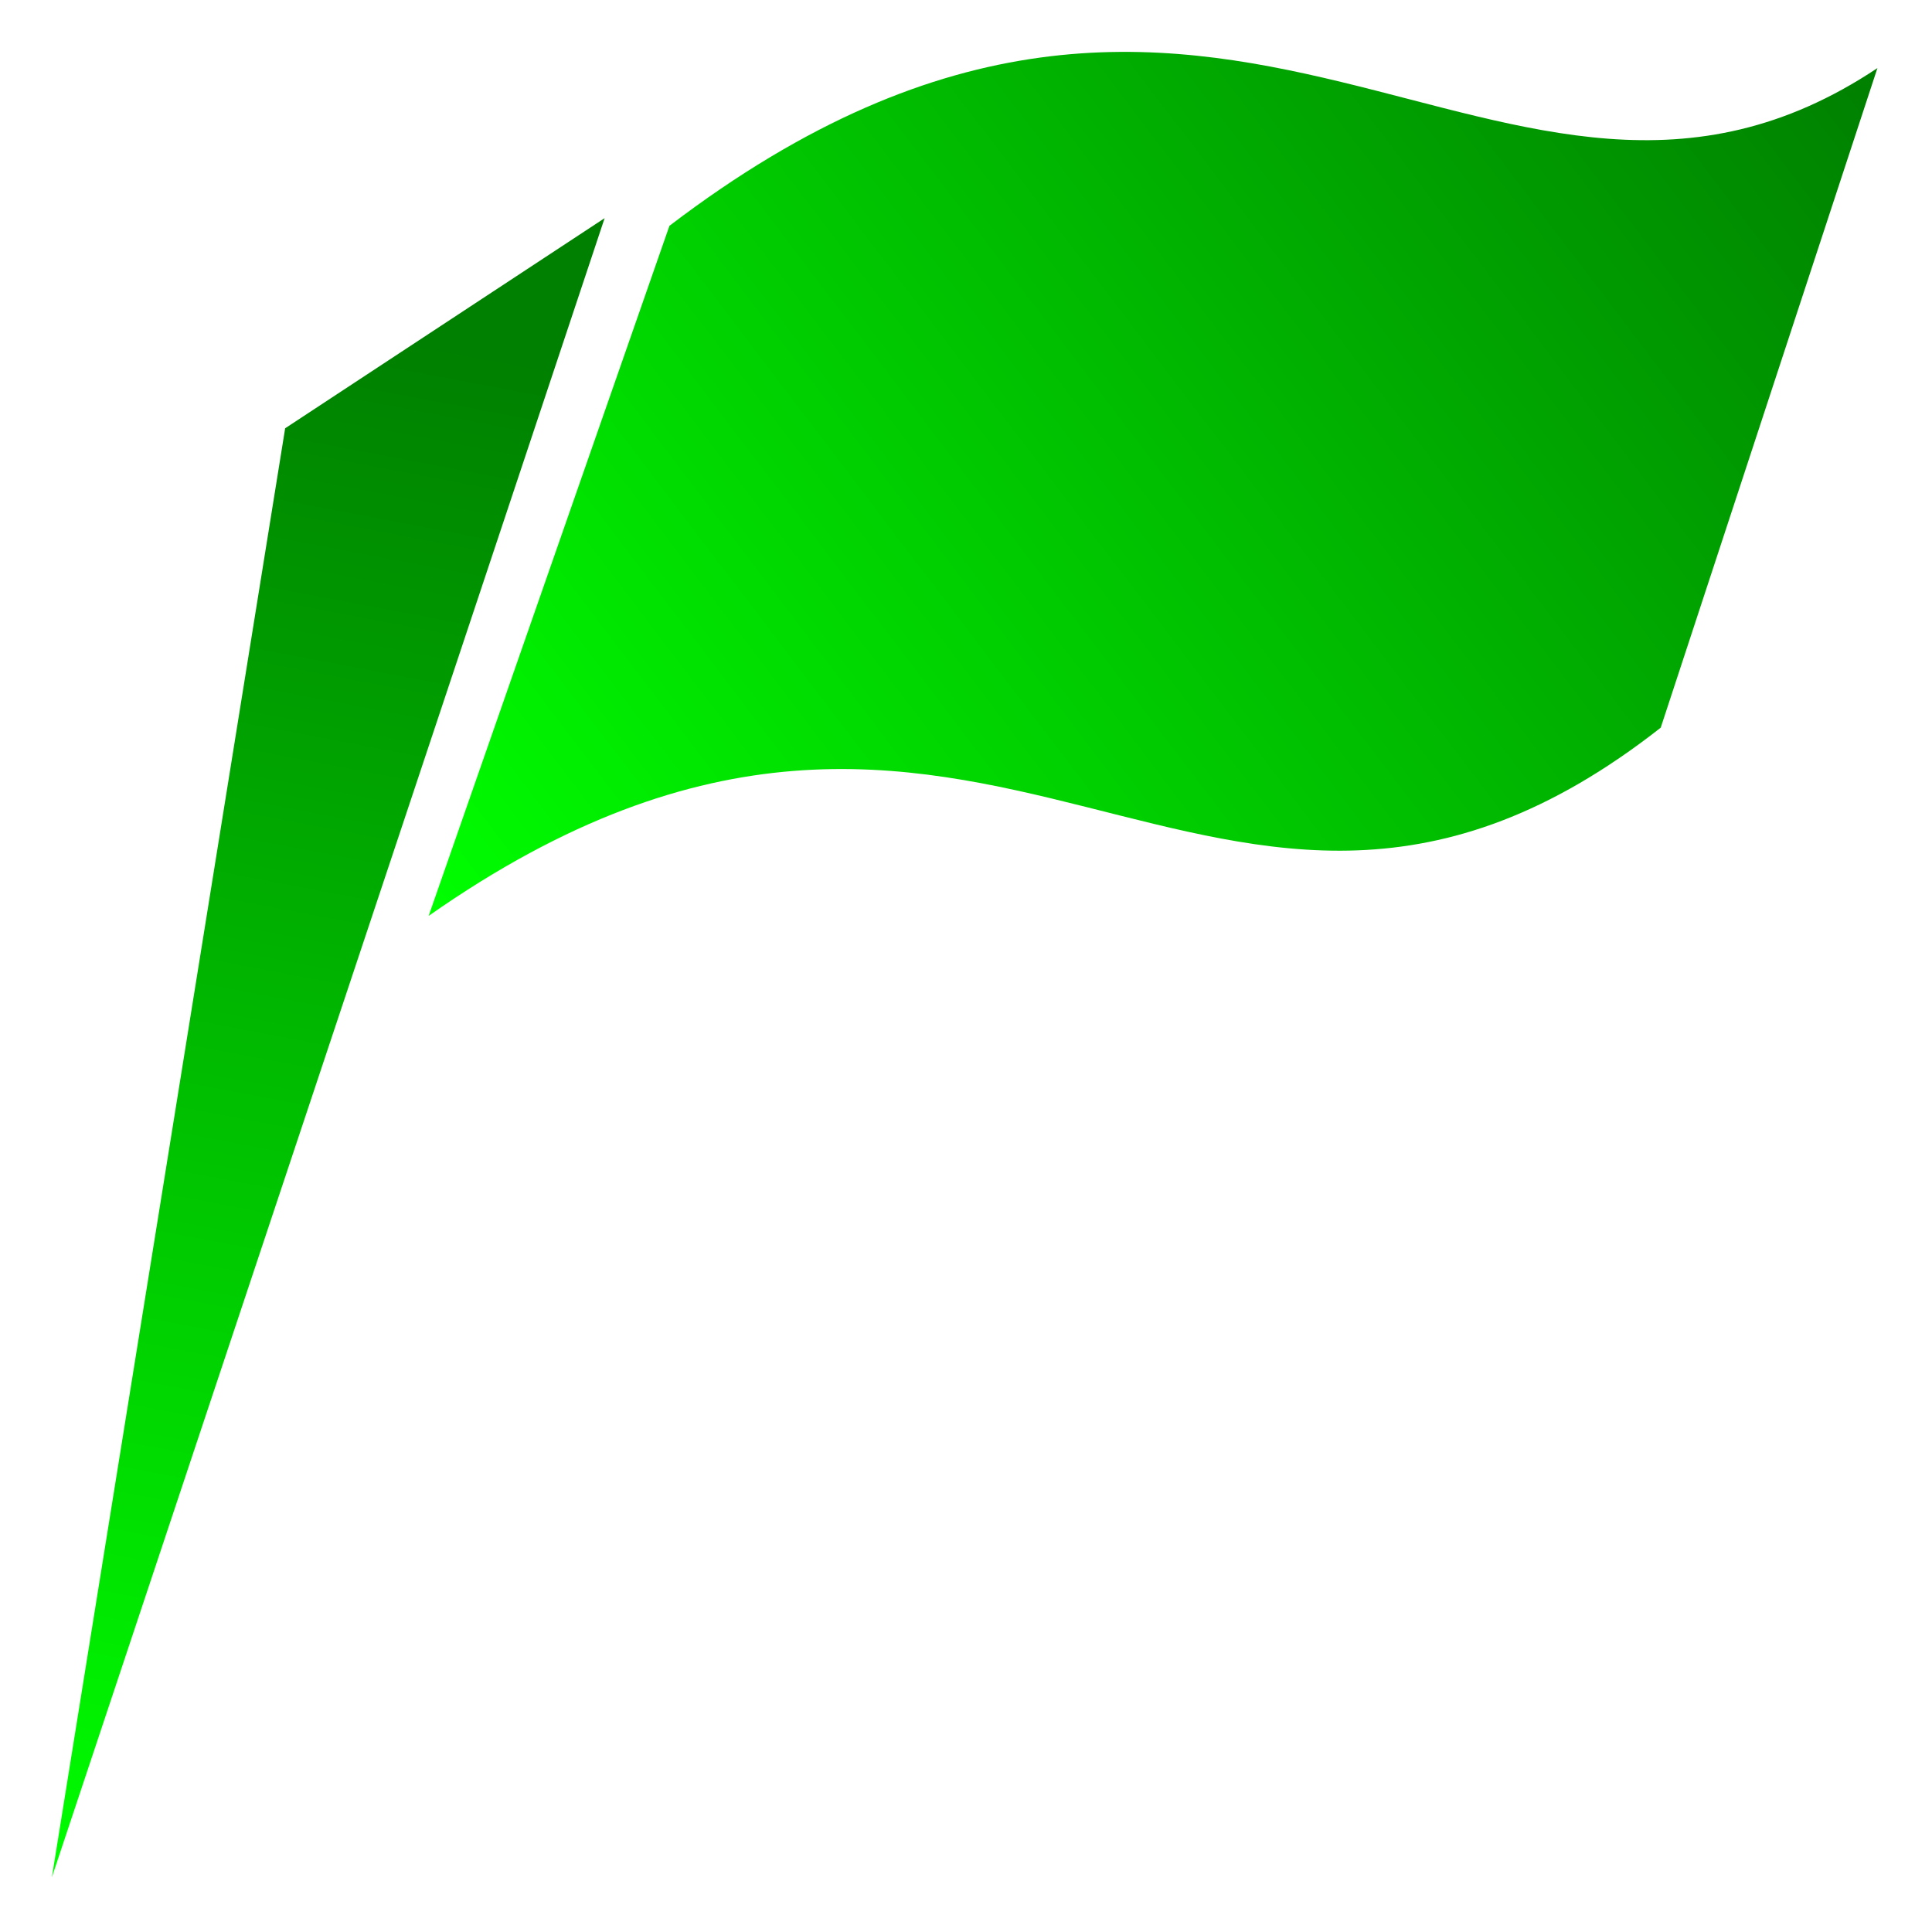 <?xml version="1.0" encoding="UTF-8" standalone="no"?>
<svg
   xmlns:osb="http://www.openswatchbook.org/uri/2009/osb"
   xmlns:dc="http://purl.org/dc/elements/1.1/"
   xmlns:cc="http://creativecommons.org/ns#"
   xmlns:rdf="http://www.w3.org/1999/02/22-rdf-syntax-ns#"
   xmlns:svg="http://www.w3.org/2000/svg"
   xmlns="http://www.w3.org/2000/svg"
   xmlns:xlink="http://www.w3.org/1999/xlink"
   xmlns:sodipodi="http://sodipodi.sourceforge.net/DTD/sodipodi-0.dtd"
   xmlns:inkscape="http://www.inkscape.org/namespaces/inkscape"
   width="40"
   height="40"
   viewBox="0 0 10.583 10.583"
   version="1.1"
   id="svg8"
   inkscape:version="1.0.2 (e86c870879, 2021-01-15)"
   sodipodi:docname="logo.svg">
  <defs
     id="defs2">
    <rect
       x="91.848"
       y="97.518"
       width="32.506"
       height="27.592"
       id="rect910" />
    <linearGradient
       inkscape:collect="always"
       id="linearGradient904">
      <stop
         style="stop-color:#008000;stop-opacity:1"
         offset="0"
         id="stop900" />
      <stop
         style="stop-color:#00ff00;stop-opacity:1"
         offset="1"
         id="stop902" />
    </linearGradient>
    <linearGradient
       inkscape:collect="always"
       id="linearGradient896">
      <stop
         style="stop-color:#008000;stop-opacity:1"
         offset="0"
         id="stop892" />
      <stop
         style="stop-color:#00ff00;stop-opacity:1"
         offset="1"
         id="stop894" />
    </linearGradient>
    <linearGradient
       id="linearGradient839"
       osb:paint="solid">
      <stop
         style="stop-color:#000000;stop-opacity:1;"
         offset="0"
         id="stop837" />
    </linearGradient>
    <linearGradient
       inkscape:collect="always"
       xlink:href="#linearGradient896"
       id="linearGradient898"
       x1="150.856"
       y1="83.354"
       x2="64.746"
       y2="140.997"
       gradientUnits="userSpaceOnUse"
       gradientTransform="matrix(0.092,0,0,0.081,-3.619,-6.342)" />
    <linearGradient
       inkscape:collect="always"
       xlink:href="#linearGradient904"
       id="linearGradient906"
       x1="64.995"
       y1="101.499"
       x2="42.348"
       y2="206.382"
       gradientUnits="userSpaceOnUse"
       gradientTransform="matrix(0.092,0,0,0.081,-3.619,-6.342)" />
  </defs>
  <sodipodi:namedview
     id="base"
     pagecolor="#ffffff"
     bordercolor="#666666"
     borderopacity="1.0"
     inkscape:pageopacity="0.0"
     inkscape:pageshadow="2"
     inkscape:zoom="15.839192"
     inkscape:cx="26.743448"
     inkscape:cy="23.717572"
     inkscape:document-units="mm"
     inkscape:current-layer="layer1"
     inkscape:document-rotation="0"
     showgrid="false"
     inkscape:window-width="1920"
     inkscape:window-height="1017"
     inkscape:window-x="-8"
     inkscape:window-y="-8"
     inkscape:window-maximized="1"
     units="px" />
  <g
     inkscape:label="レイヤー 1"
     inkscape:groupmode="layer"
     id="layer1">
    <path
       style="fill:url(#linearGradient906);fill-opacity:1;stroke:none;stroke-width:0.021px;stroke-linecap:butt;stroke-linejoin:miter;stroke-opacity:1"
       d="M 0.284,10.284 1.562,2.346 3.312,1.195 Z"
       id="path866"
       sodipodi:nodetypes="cccc"
       inkscape:export-xdpi="105.83334"
       inkscape:export-ydpi="105.83334" />
    <path
       style="fill:url(#linearGradient898);fill-opacity:1;stroke:none;stroke-width:0.023px;stroke-linecap:butt;stroke-linejoin:miter;stroke-opacity:1"
       d="M 3.667,1.237 C 6.711,-1.084 8.227,1.744 10.284,0.373 L 9.097,3.986 C 6.644,5.911 5.403,2.875 2.348,5.017 Z"
       id="path868"
       sodipodi:nodetypes="ccccc"
       inkscape:export-xdpi="105.83334"
       inkscape:export-ydpi="105.83334" />
  </g>
</svg>
